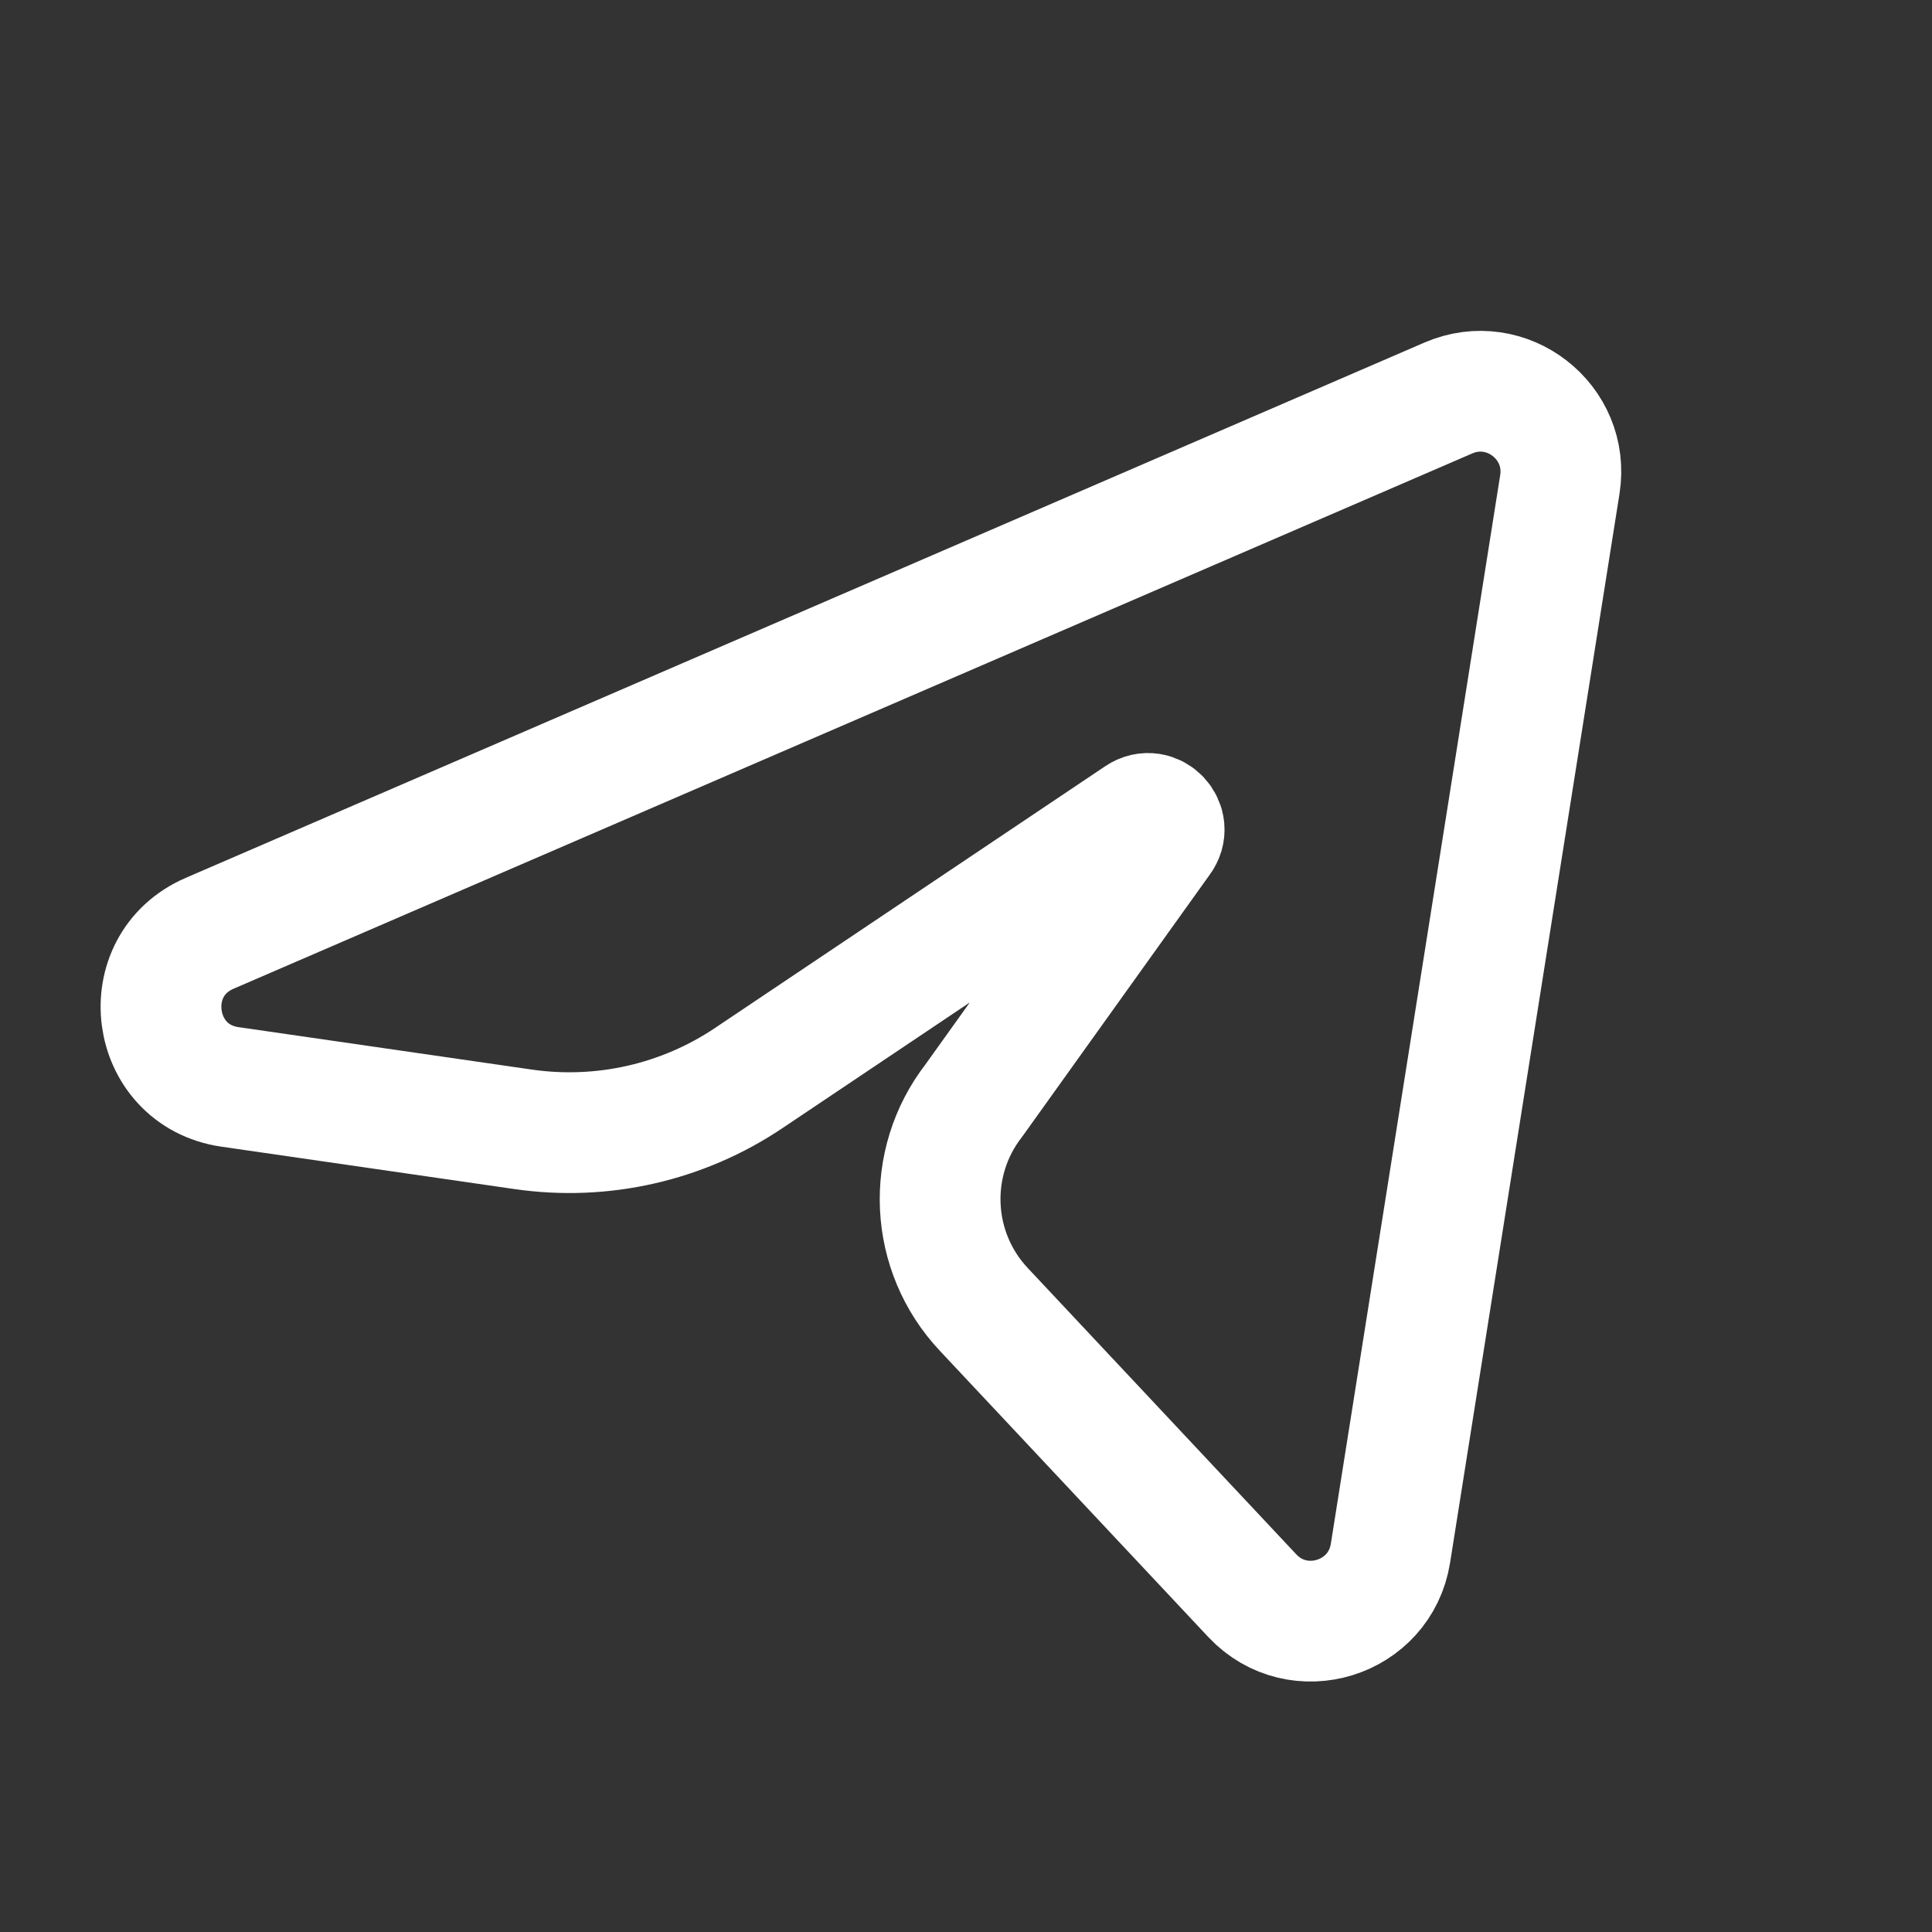 <svg width="24" height="24" viewBox="0 0 24 24" fill="none" xmlns="http://www.w3.org/2000/svg">
<rect x="0" y="0" width="24" height="24" fill="#333333" stroke="none"/>
<path d="M2.604 11.594L17.992 4.944C18.716 4.631 19.5 5.24 19.377 6.018L17.273 19.294C17.143 20.114 16.128 20.428 15.558 19.824L12.224 16.269C11.547 15.552 11.494 14.448 12.099 13.669L14.418 10.429C14.557 10.249 14.337 10.014 14.149 10.14L9.301 13.392C8.479 13.944 7.481 14.171 6.5 14.029L2.857 13.502C1.859 13.358 1.678 11.994 2.604 11.594Z" stroke="white" stroke-width="1.5" stroke-linecap="round" stroke-linejoin="round"/>
</svg>
